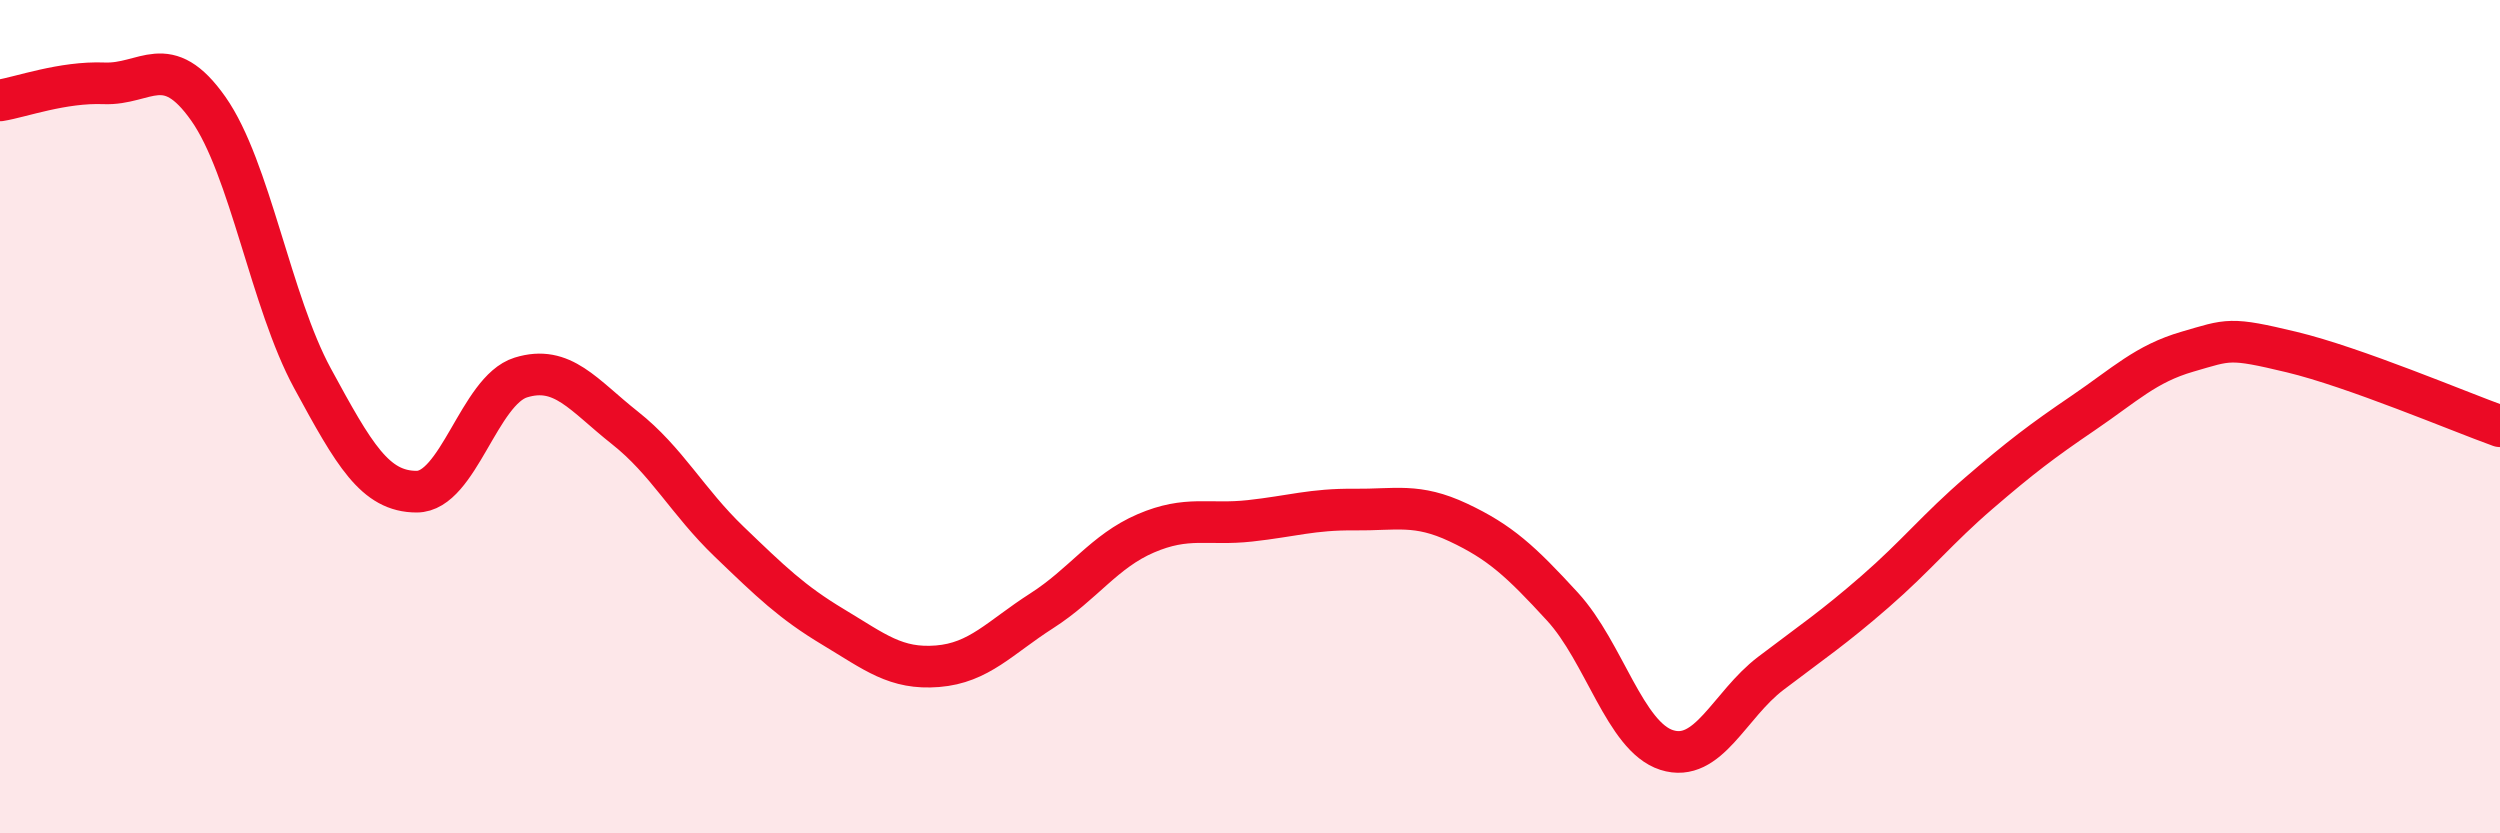 
    <svg width="60" height="20" viewBox="0 0 60 20" xmlns="http://www.w3.org/2000/svg">
      <path
        d="M 0,2.41 C 0.5,2.33 1.5,1.96 2.5,2 C 3.5,2.04 4,1.19 5,2.61 C 6,4.03 6.5,7.24 7.5,9.08 C 8.5,10.92 9,11.8 10,11.8 C 11,11.8 11.5,9.37 12.5,9.06 C 13.5,8.75 14,9.48 15,10.27 C 16,11.06 16.5,12.04 17.5,13 C 18.5,13.96 19,14.45 20,15.05 C 21,15.65 21.5,16.07 22.5,15.99 C 23.5,15.91 24,15.3 25,14.66 C 26,14.02 26.5,13.23 27.5,12.8 C 28.5,12.37 29,12.61 30,12.5 C 31,12.39 31.5,12.22 32.5,12.23 C 33.5,12.24 34,12.07 35,12.54 C 36,13.01 36.5,13.47 37.5,14.56 C 38.5,15.65 39,17.68 40,18 C 41,18.32 41.5,16.92 42.5,16.16 C 43.5,15.4 44,15.07 45,14.2 C 46,13.33 46.5,12.69 47.5,11.83 C 48.5,10.97 49,10.59 50,9.91 C 51,9.23 51.5,8.73 52.5,8.44 C 53.5,8.15 53.5,8.09 55,8.45 C 56.5,8.81 59,9.87 60,10.23L60 20L0 20Z"
        fill="#EB0A25"
        opacity="0.1"
        stroke-linecap="round"
        stroke-linejoin="round"
      />
      <path
        d="M 0,2.41 C 0.5,2.33 1.5,1.96 2.5,2 C 3.5,2.04 4,1.19 5,2.61 C 6,4.03 6.5,7.24 7.5,9.08 C 8.5,10.92 9,11.8 10,11.8 C 11,11.8 11.5,9.37 12.5,9.06 C 13.5,8.75 14,9.48 15,10.27 C 16,11.06 16.5,12.04 17.5,13 C 18.5,13.96 19,14.45 20,15.05 C 21,15.65 21.5,16.07 22.5,15.99 C 23.5,15.91 24,15.3 25,14.66 C 26,14.02 26.5,13.23 27.5,12.8 C 28.5,12.37 29,12.61 30,12.5 C 31,12.39 31.5,12.22 32.5,12.23 C 33.5,12.24 34,12.07 35,12.54 C 36,13.01 36.5,13.47 37.5,14.56 C 38.5,15.65 39,17.68 40,18 C 41,18.32 41.5,16.92 42.5,16.16 C 43.5,15.4 44,15.07 45,14.2 C 46,13.33 46.5,12.69 47.5,11.83 C 48.5,10.97 49,10.59 50,9.91 C 51,9.23 51.5,8.73 52.5,8.44 C 53.5,8.15 53.5,8.09 55,8.45 C 56.5,8.81 59,9.87 60,10.23"
        stroke="#EB0A25"
        stroke-width="1"
        fill="none"
        stroke-linecap="round"
        stroke-linejoin="round"
      />
    </svg>
  